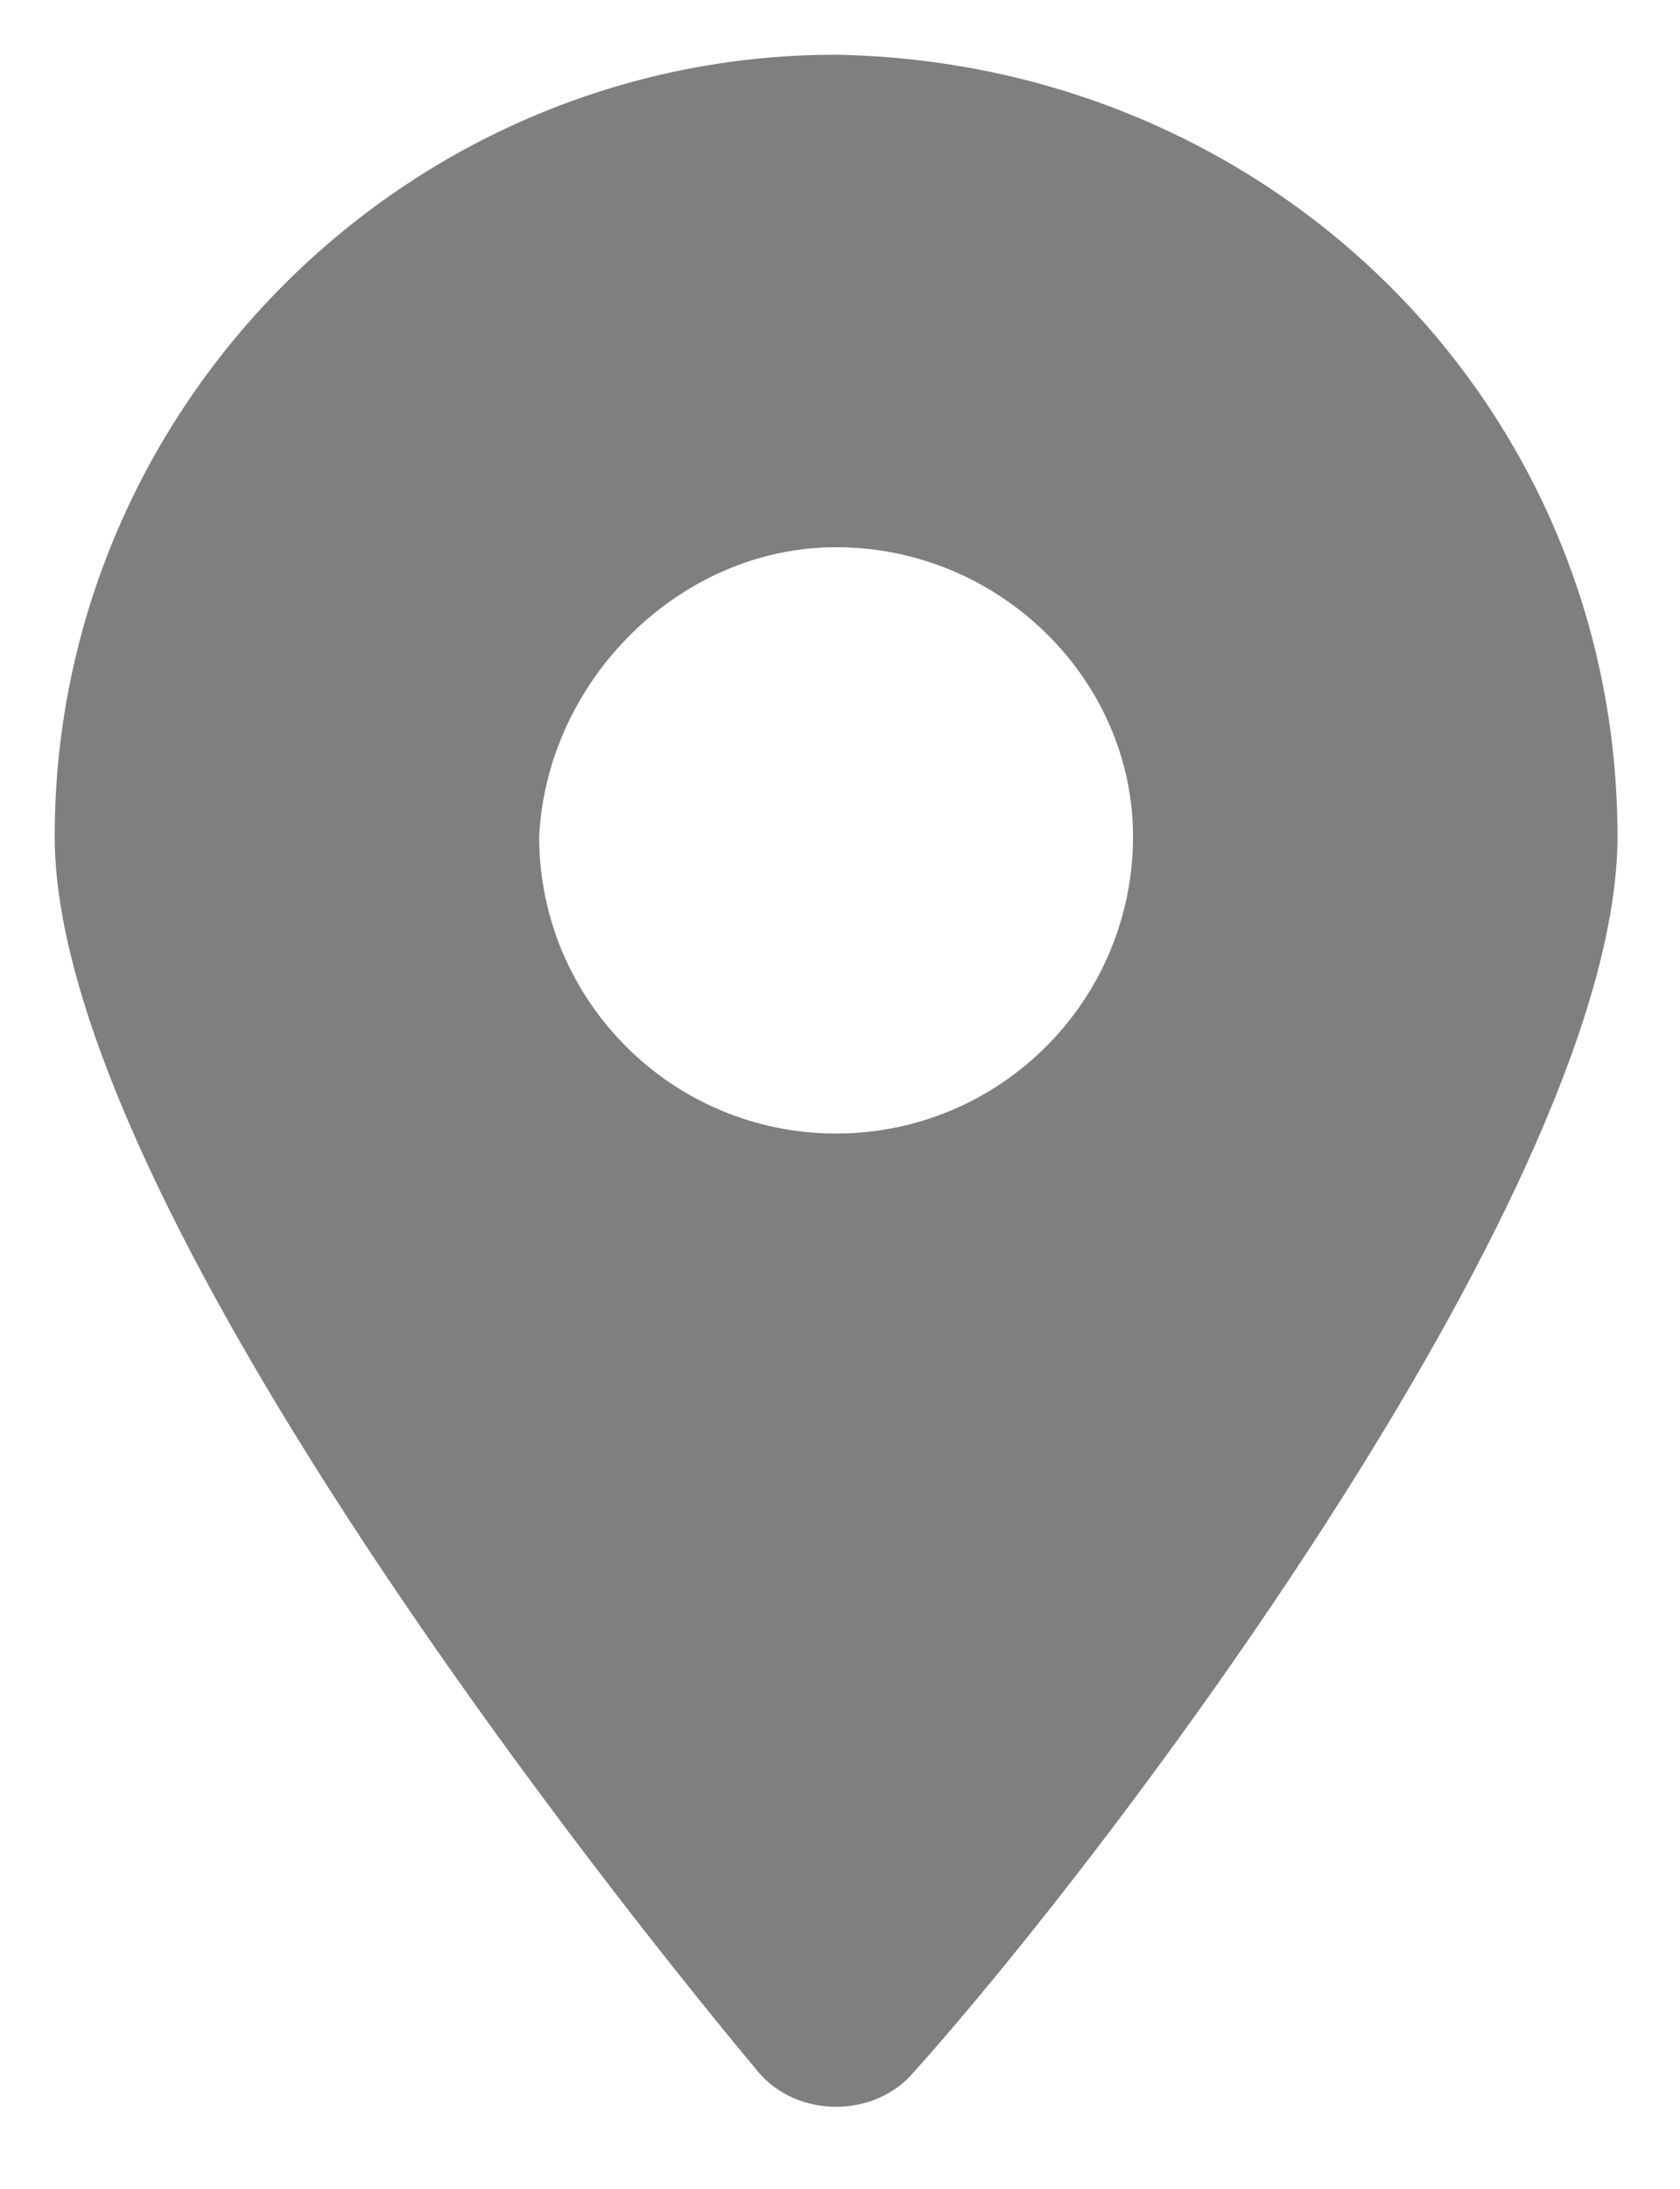 <?xml version="1.0" encoding="utf-8"?>
<!-- Generator: Adobe Illustrator 25.2.2, SVG Export Plug-In . SVG Version: 6.00 Build 0)  -->
<svg version="1.1" id="레이어_1" xmlns="http://www.w3.org/2000/svg" xmlns:xlink="http://www.w3.org/1999/xlink" x="0px"
	 y="0px" viewBox="0 0 21.5 28" style="enable-background:new 0 0 21.5 28;" xml:space="preserve">
<style type="text/css">
	.st0{fill:#7F7F7F;}
</style>
<path class="st0" d="M10.7,0.7c-5.5,0-10,4.5-10,10c0,4.4,6.5,12.8,9,15.8c0.5,0.6,1.5,0.6,2,0c2.6-2.9,9-11.4,9-15.8
	C20.7,5.2,16.3,0.8,10.7,0.7z M10.7,14.5c-2.1,0-3.8-1.7-3.8-3.8C7,8.7,8.7,7,10.7,7c2.1,0,3.8,1.7,3.8,3.7
	C14.5,12.8,12.8,14.5,10.7,14.5z"/>
</svg>
